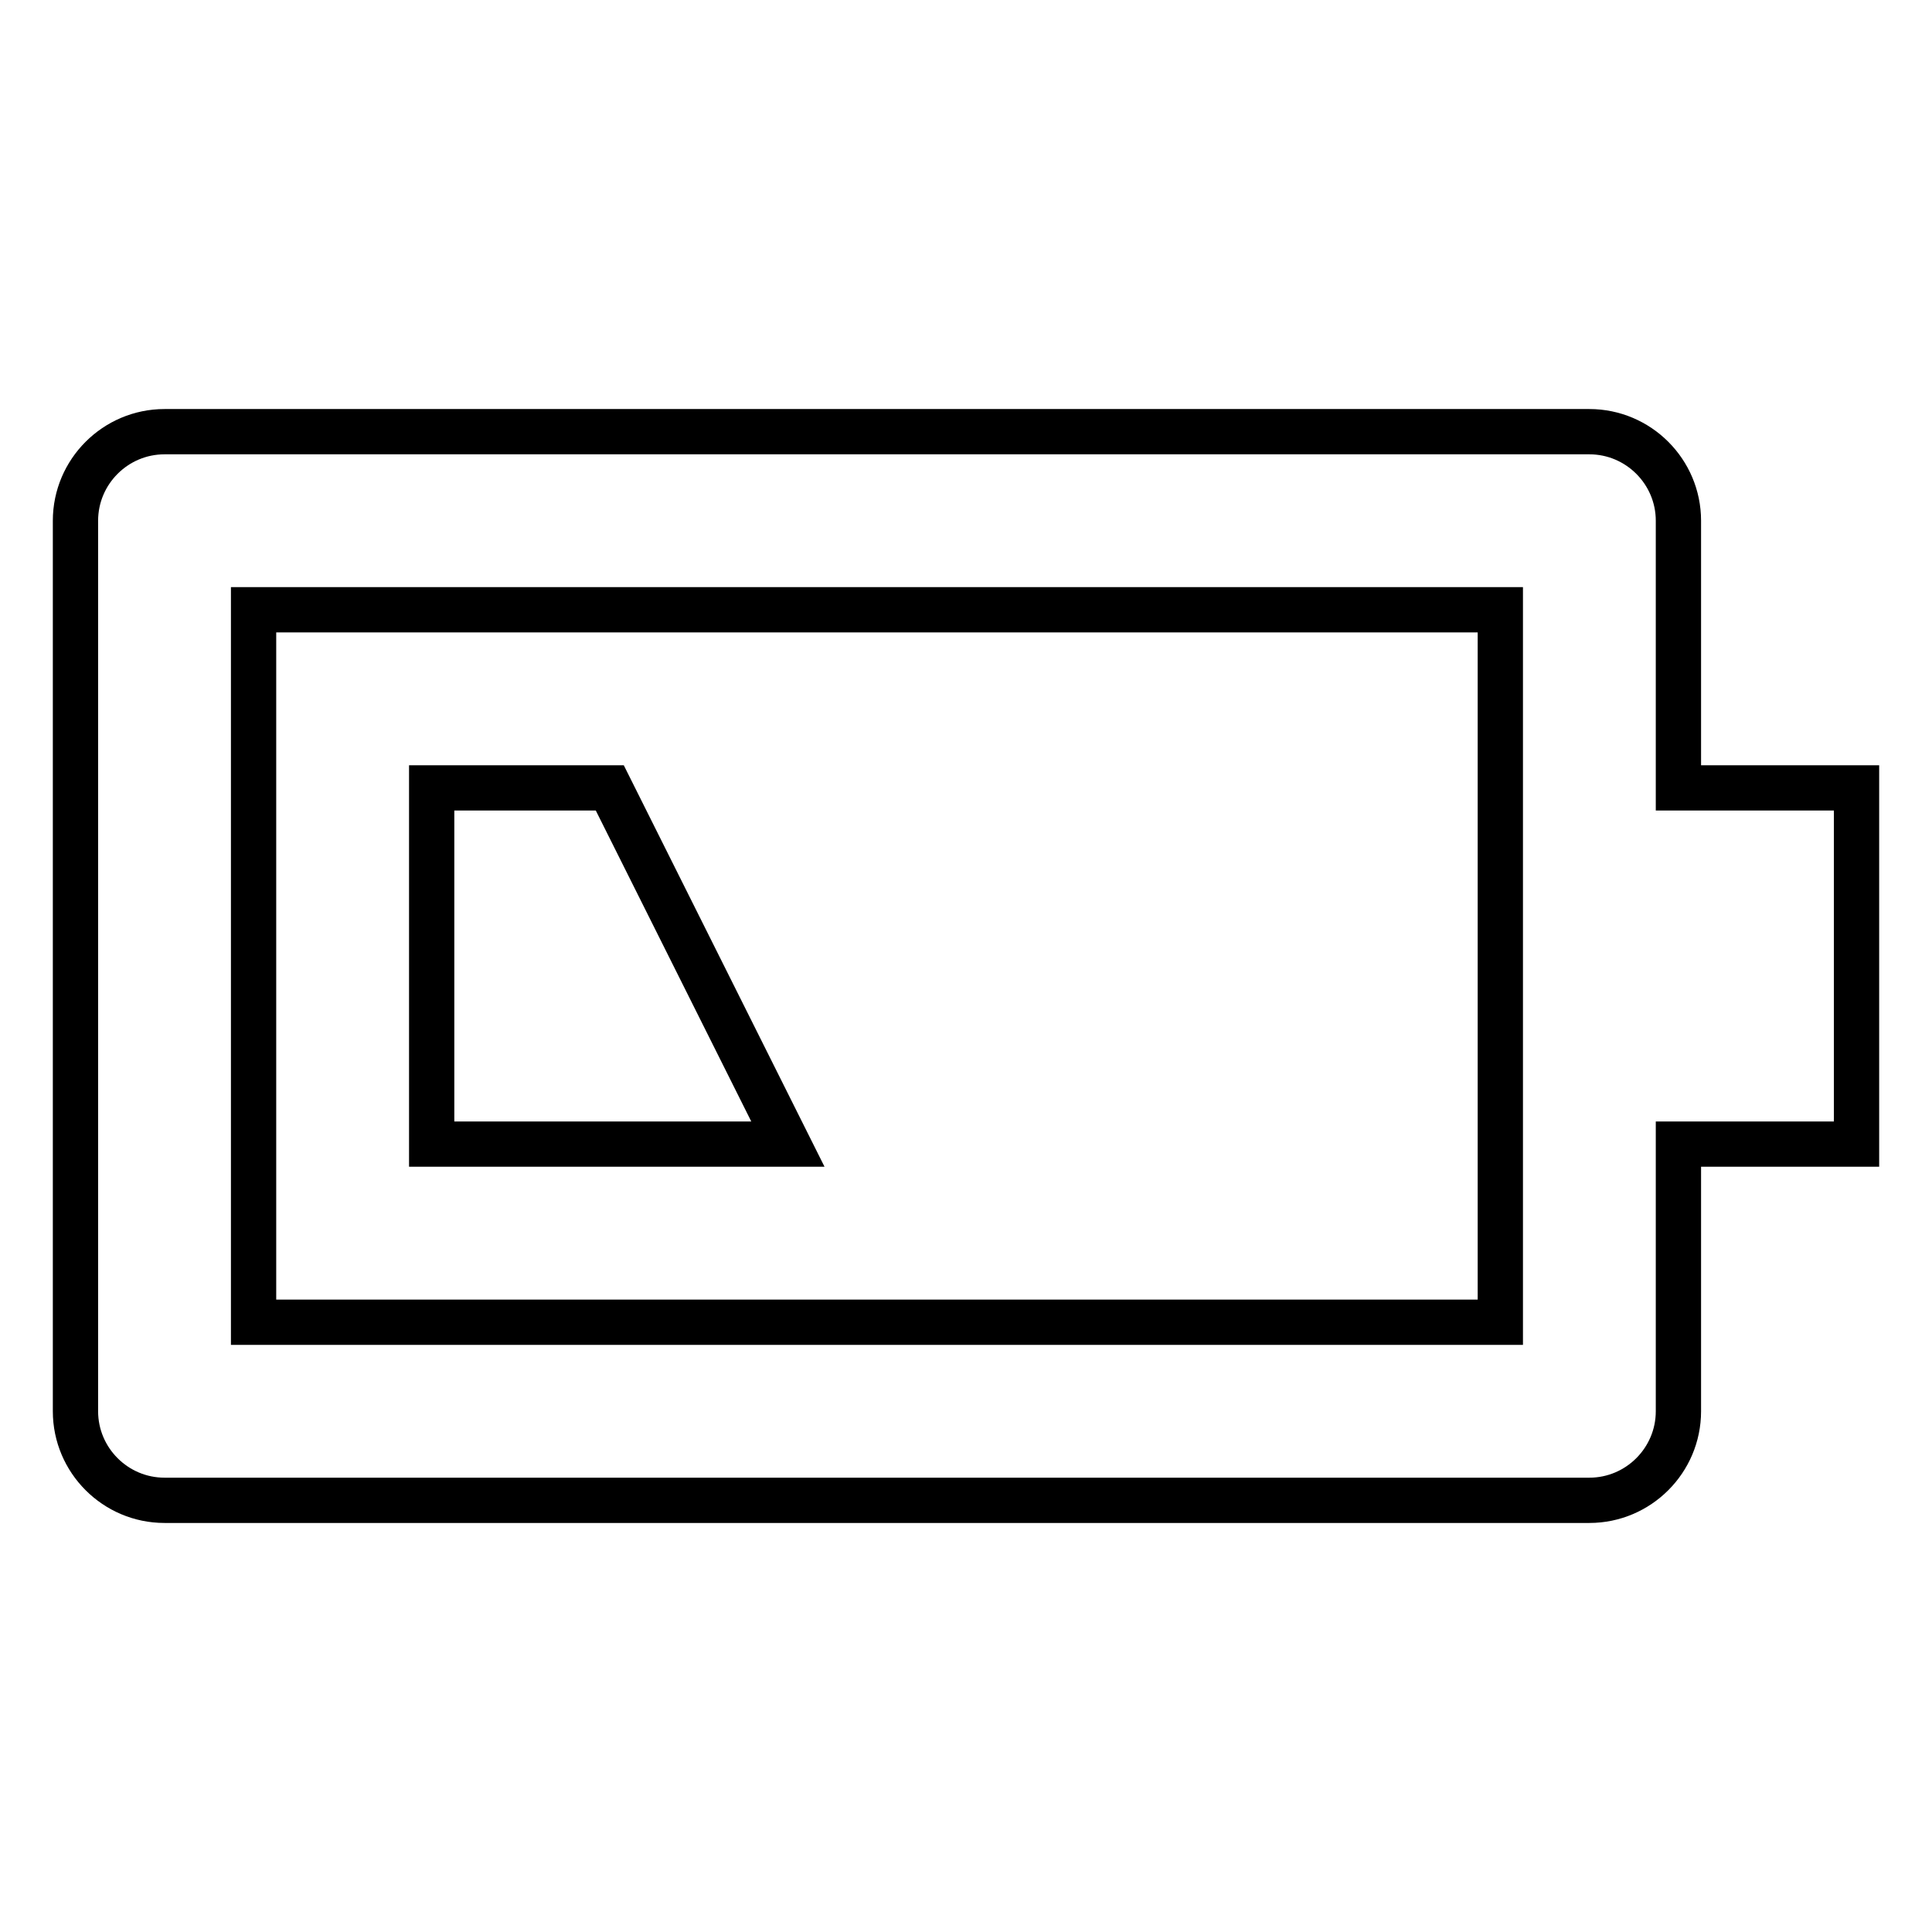 <?xml version="1.0" encoding="utf-8"?>
<!-- Svg Vector Icons : http://www.onlinewebfonts.com/icon -->
<!DOCTYPE svg PUBLIC "-//W3C//DTD SVG 1.1//EN" "http://www.w3.org/Graphics/SVG/1.1/DTD/svg11.dtd">
<svg version="1.1" xmlns="http://www.w3.org/2000/svg" xmlns:xlink="http://www.w3.org/1999/xlink" x="0px" y="0px" viewBox="0 0 256 256" enable-background="new 0 0 256 256" xml:space="preserve">
<g> <path stroke-width="6" fill-opacity="0" stroke="#000000"  d="M222.4,69c0-6.5-5.3-11.8-11.8-11.8l0,0H21.8C15.3,57.2,10,62.5,10,69l0,0v118c0,6.5,5.3,11.8,11.8,11.8 l0,0h188.8c6.5,0,11.8-5.3,11.8-11.8l0,0v-35.4H246v-47.2h-23.6V69L222.4,69z M198.8,175.2H33.6V80.8h165.2V175.2L198.8,175.2z"/> <path stroke-width="6" fill-opacity="0" stroke="#000000"  d="M80.8,104.4H57.2v47.2h47.2L80.8,104.4z"/></g>
</svg>